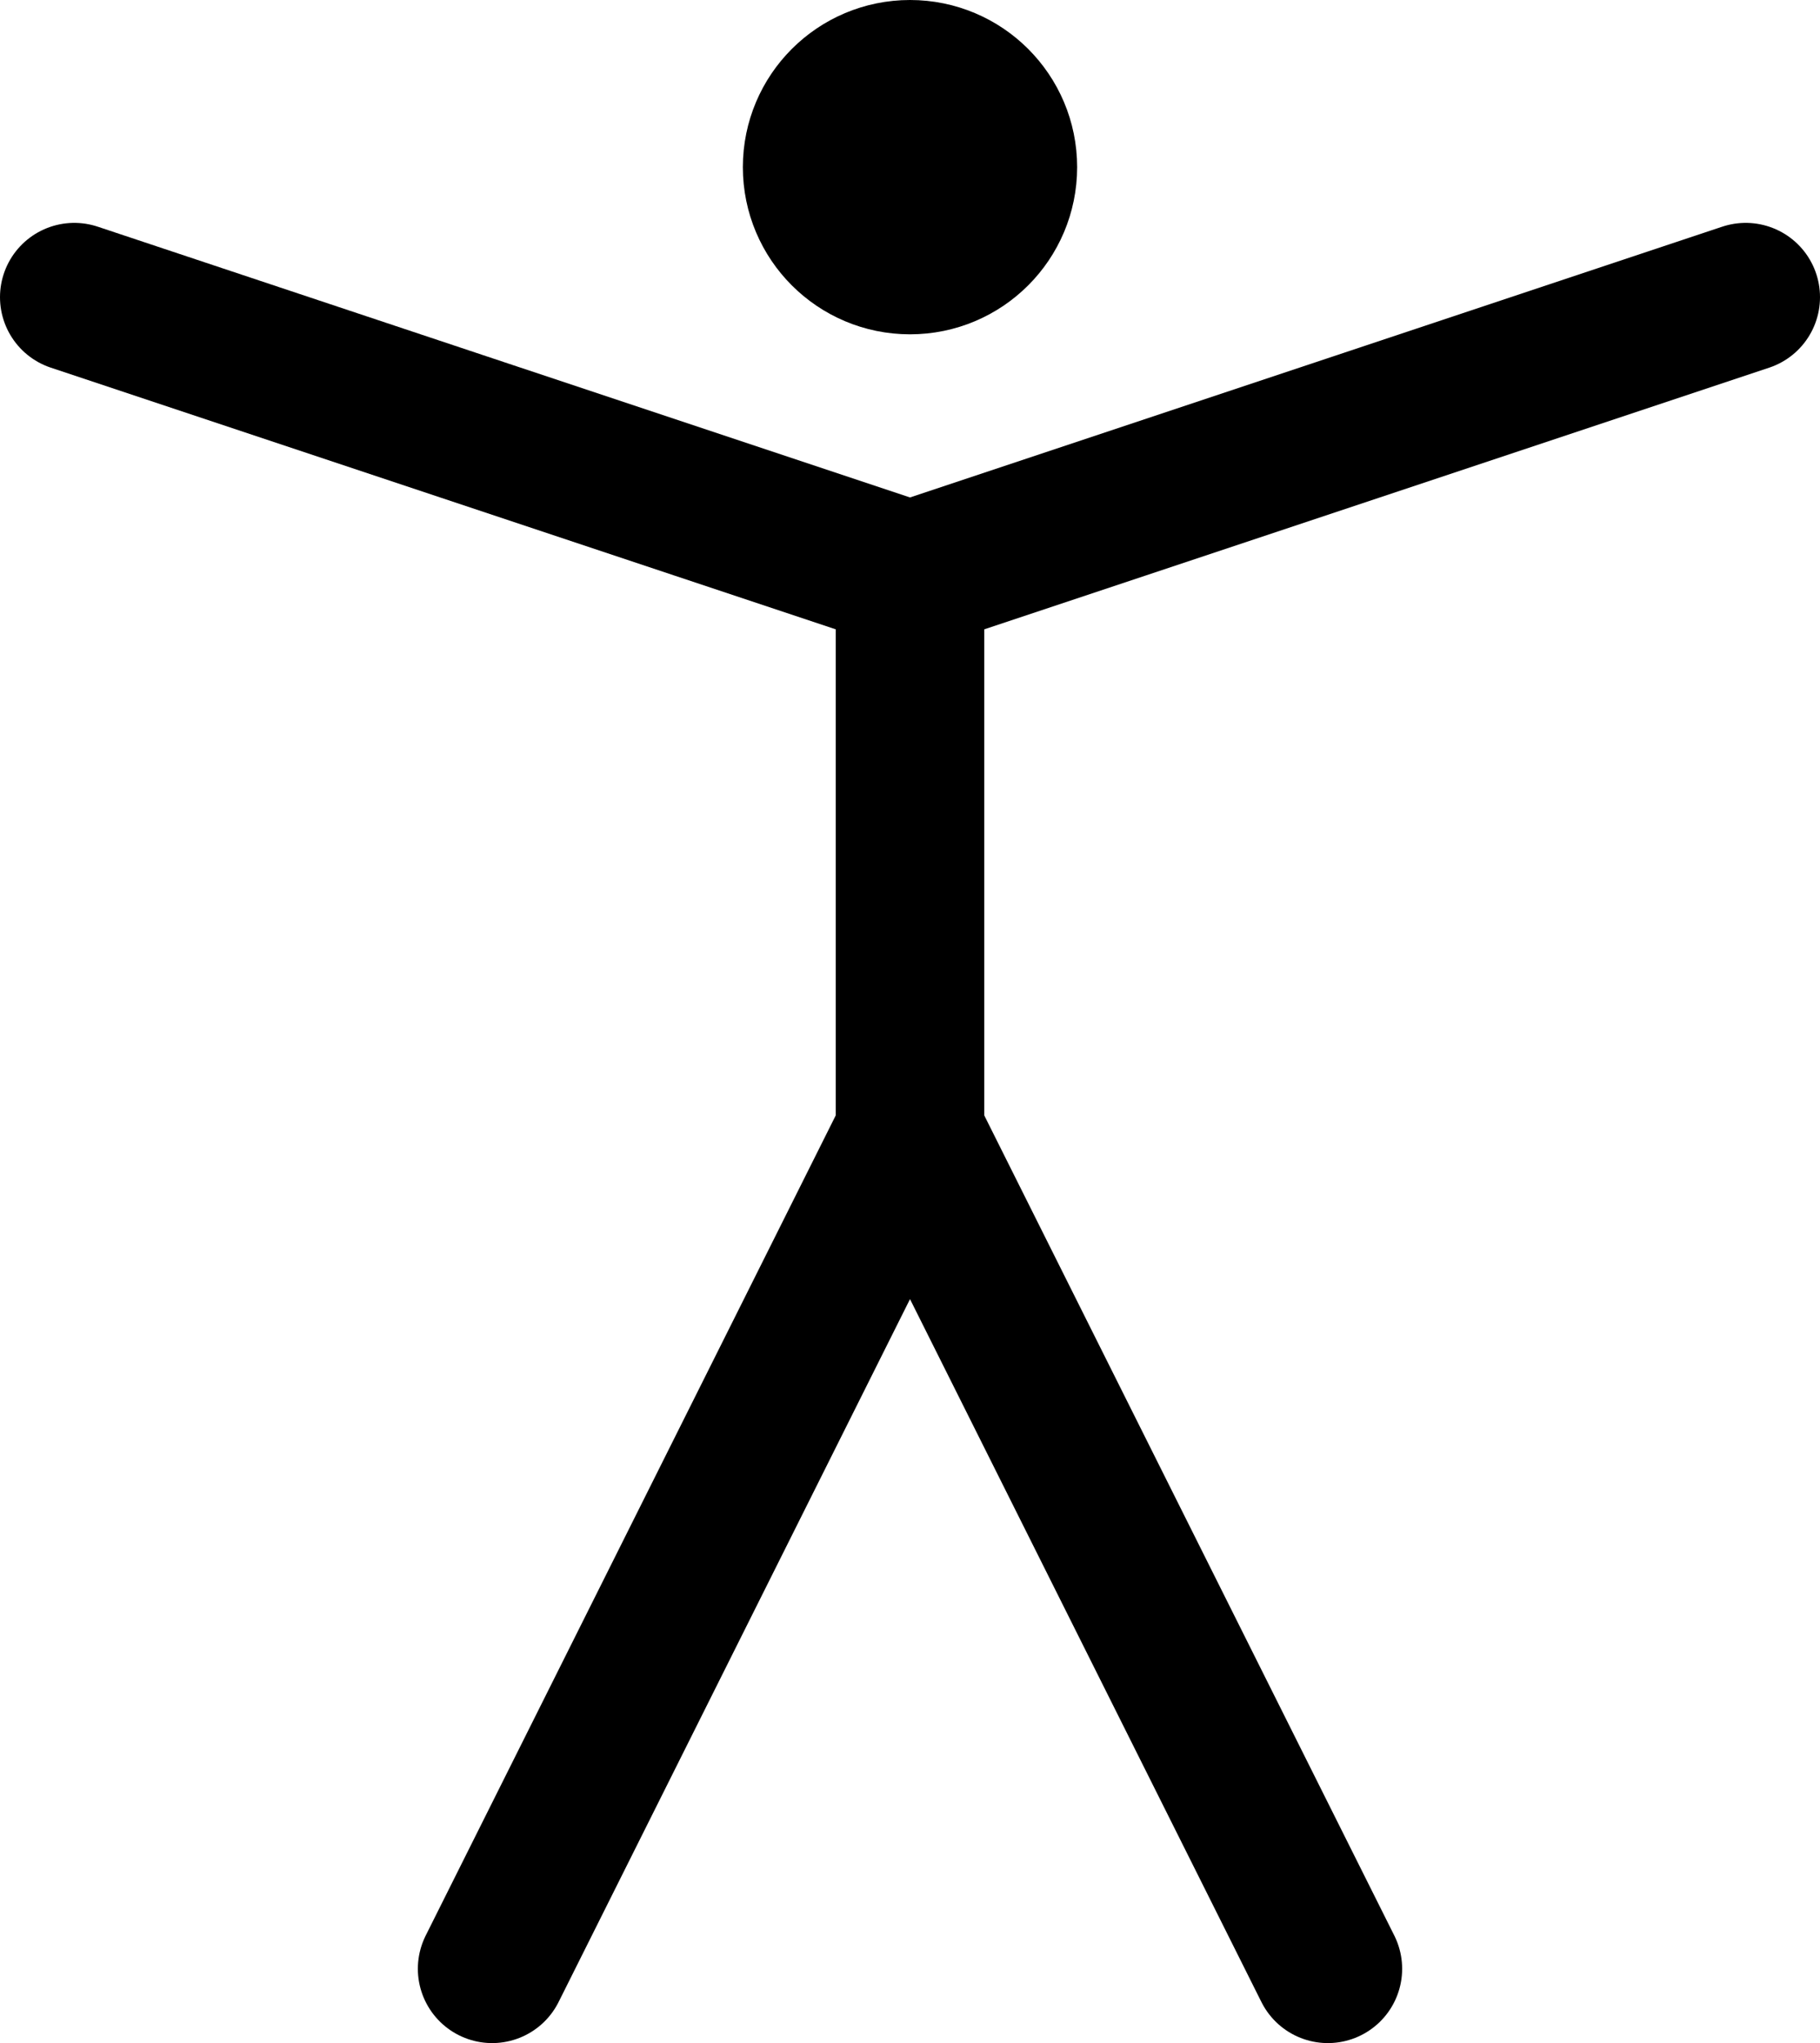 <svg width="49" height="55" viewBox="0 0 49 55" fill="none" xmlns="http://www.w3.org/2000/svg">
<path d="M24.5 7C25.881 7 27 5.881 27 4.5C27 3.119 25.881 2 24.5 2C23.119 2 22 3.119 22 4.5C22 5.881 23.119 7 24.5 7Z" fill="black" stroke="black" stroke-width="4" stroke-linecap="round" stroke-linejoin="round"/>
<path d="M13.25 53L24.5 30.5L35.75 53" stroke="black" stroke-width="4" stroke-linecap="round" stroke-linejoin="round"/>
<path d="M2 8L24.5 15.5L47 8" stroke="black" stroke-width="4" stroke-linecap="round" stroke-linejoin="round"/>
<path d="M24.5 15.5V30.5" stroke="black" stroke-width="4" stroke-linecap="round" stroke-linejoin="round"/>
</svg>
